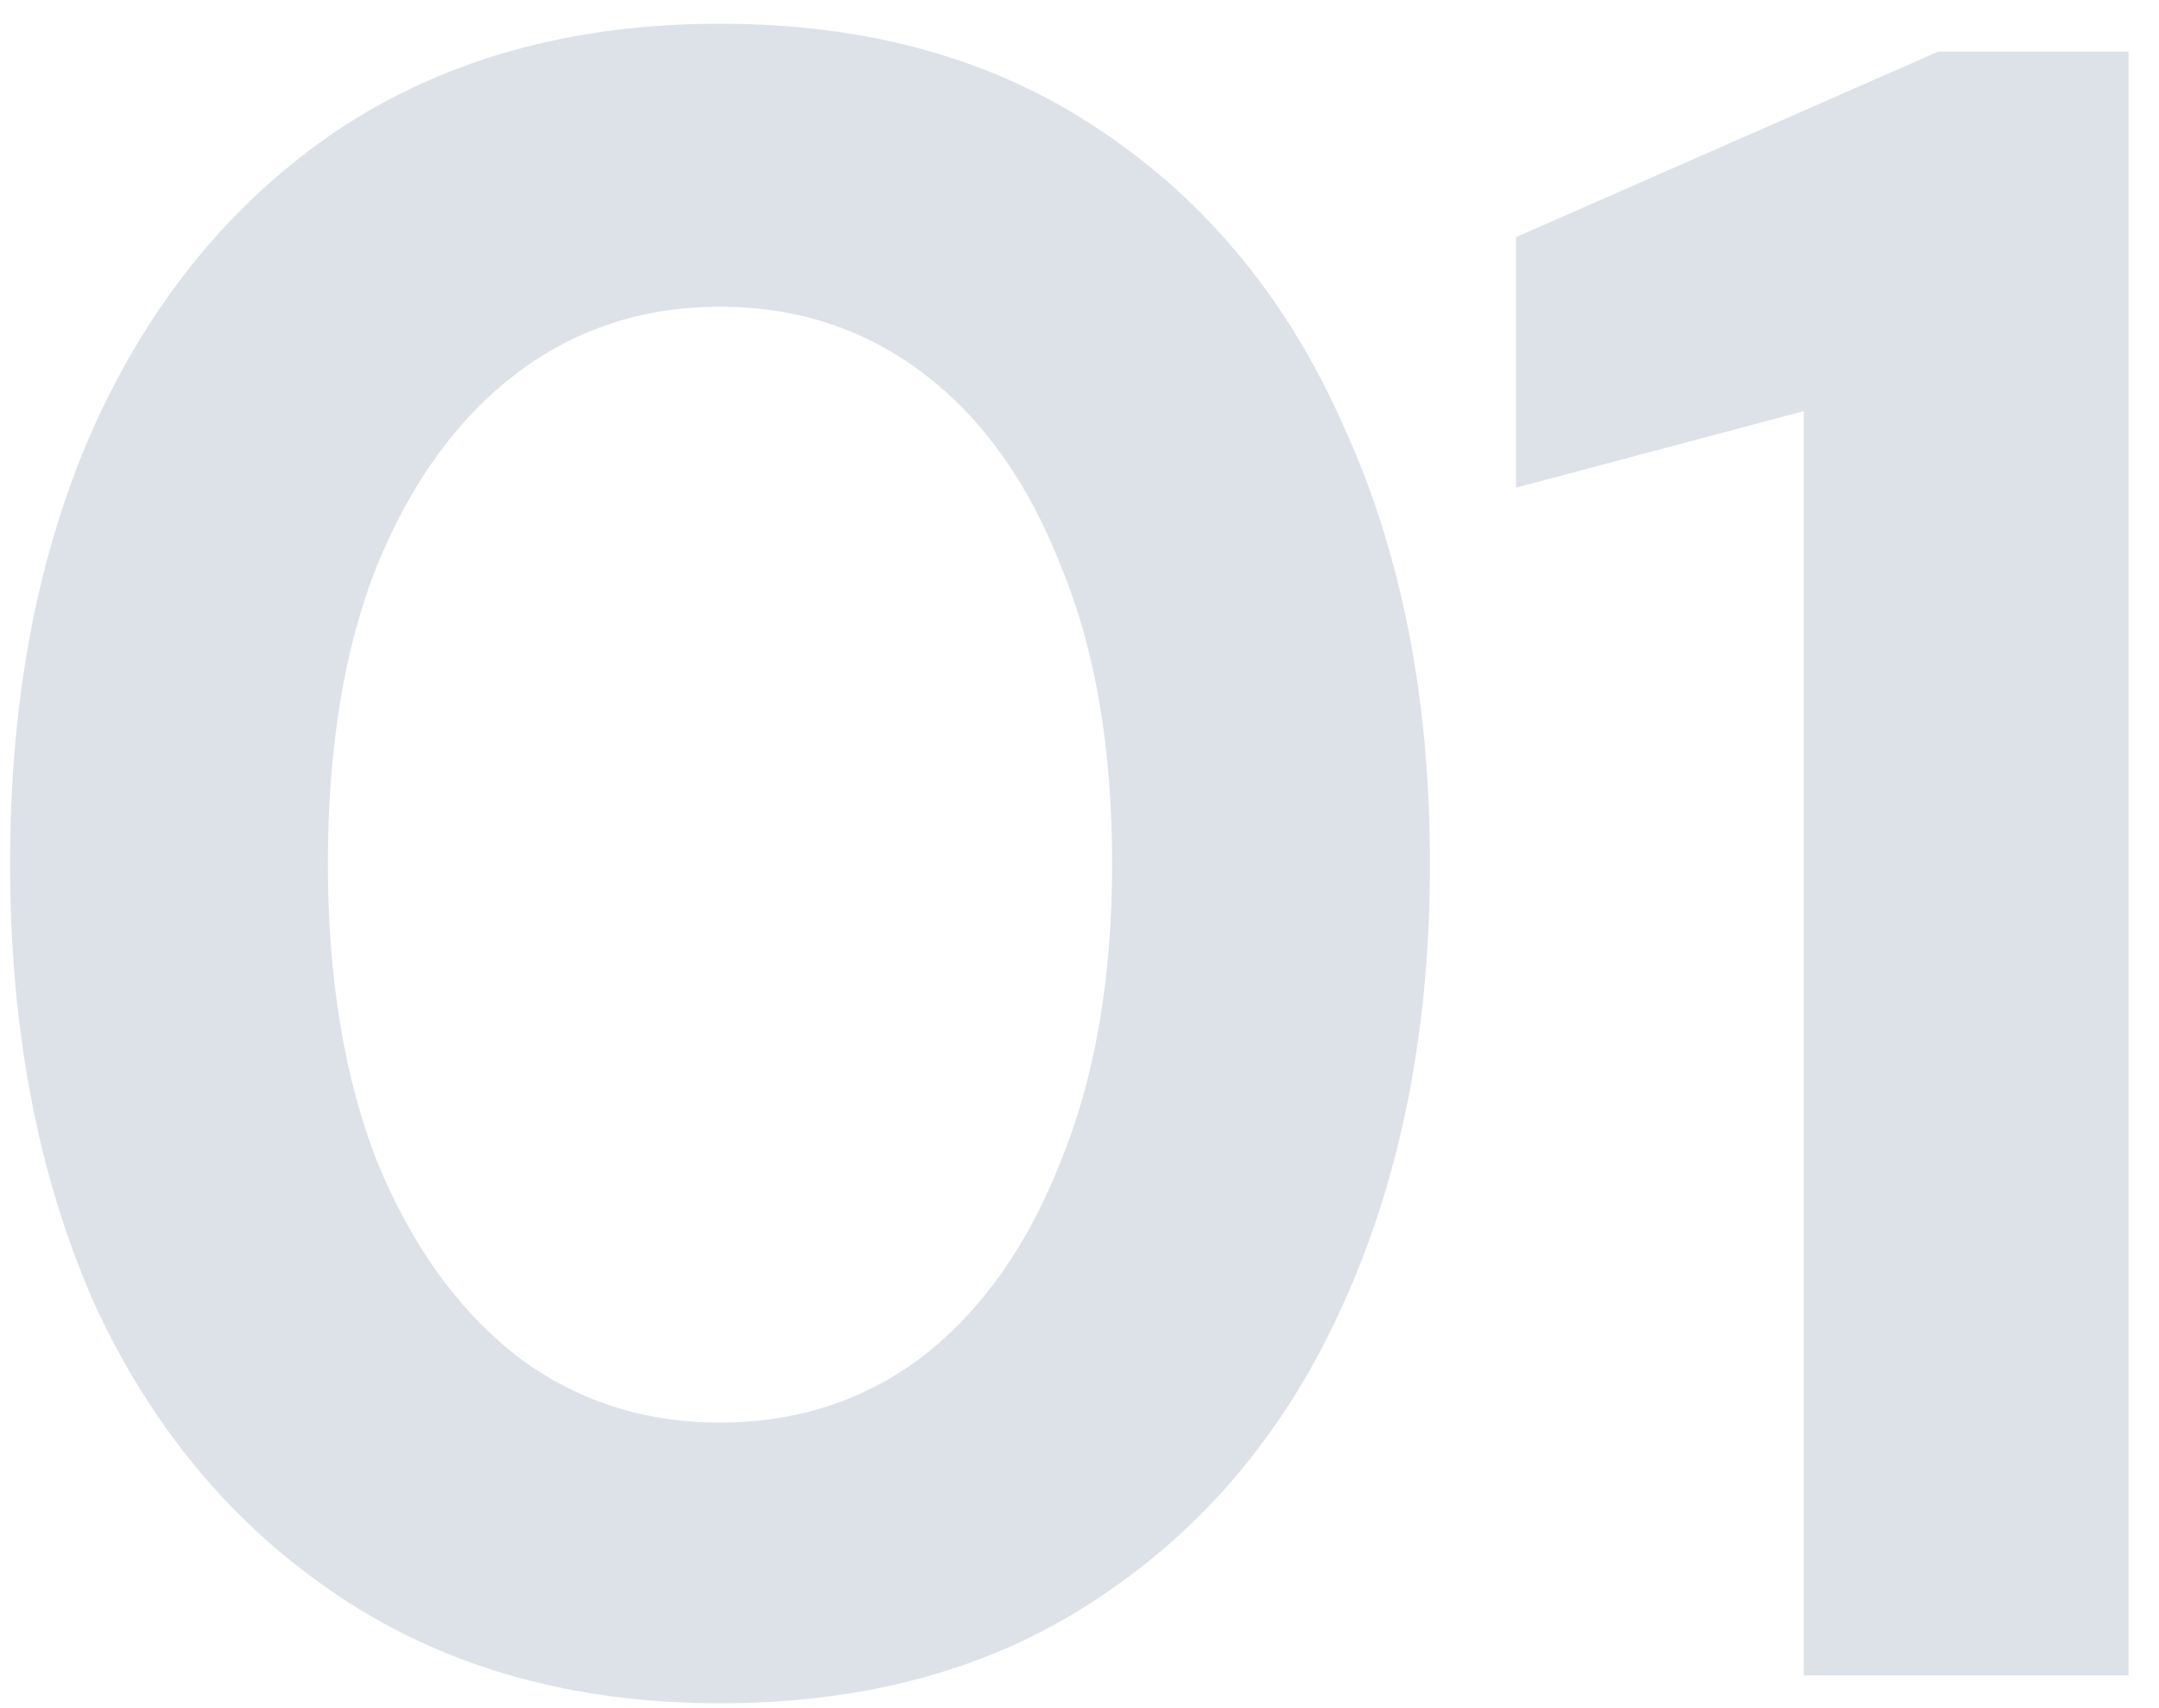 <?xml version="1.0"?>
<svg xmlns="http://www.w3.org/2000/svg" width="67" height="53" viewBox="0 0 67 53" fill="none">
<path d="M22.344 52.864C17.784 52.864 13.848 51.76 10.536 49.552C7.224 47.344 4.68 44.296 2.904 40.408C1.176 36.472 0.312 31.936 0.312 26.8C0.312 21.664 1.176 17.152 2.904 13.264C4.68 9.328 7.2 6.256 10.464 4.048C13.776 1.84 17.736 0.736 22.344 0.736C26.952 0.736 30.888 1.84 34.152 4.048C37.464 6.256 39.984 9.328 41.712 13.264C43.488 17.152 44.376 21.664 44.376 26.8C44.376 31.936 43.488 36.472 41.712 40.408C39.984 44.296 37.464 47.344 34.152 49.552C30.888 51.76 26.952 52.864 22.344 52.864ZM22.344 44.152C24.744 44.152 26.856 43.456 28.68 42.064C30.504 40.624 31.92 38.608 32.928 36.016C33.984 33.424 34.512 30.352 34.512 26.8C34.512 23.2 33.984 20.128 32.928 17.584C31.92 14.992 30.504 13 28.68 11.608C26.856 10.216 24.744 9.52 22.344 9.52C19.944 9.52 17.832 10.216 16.008 11.608C14.184 13 12.744 14.992 11.688 17.584C10.68 20.128 10.176 23.2 10.176 26.8C10.176 30.352 10.68 33.424 11.688 36.016C12.744 38.608 14.184 40.624 16.008 42.064C17.832 43.456 19.944 44.152 22.344 44.152ZM55.975 52V12.76L47.047 15.136V7.36L60.151 1.6H66.055V52H55.975Z" fill="#DDE2E9"/>
</svg>
